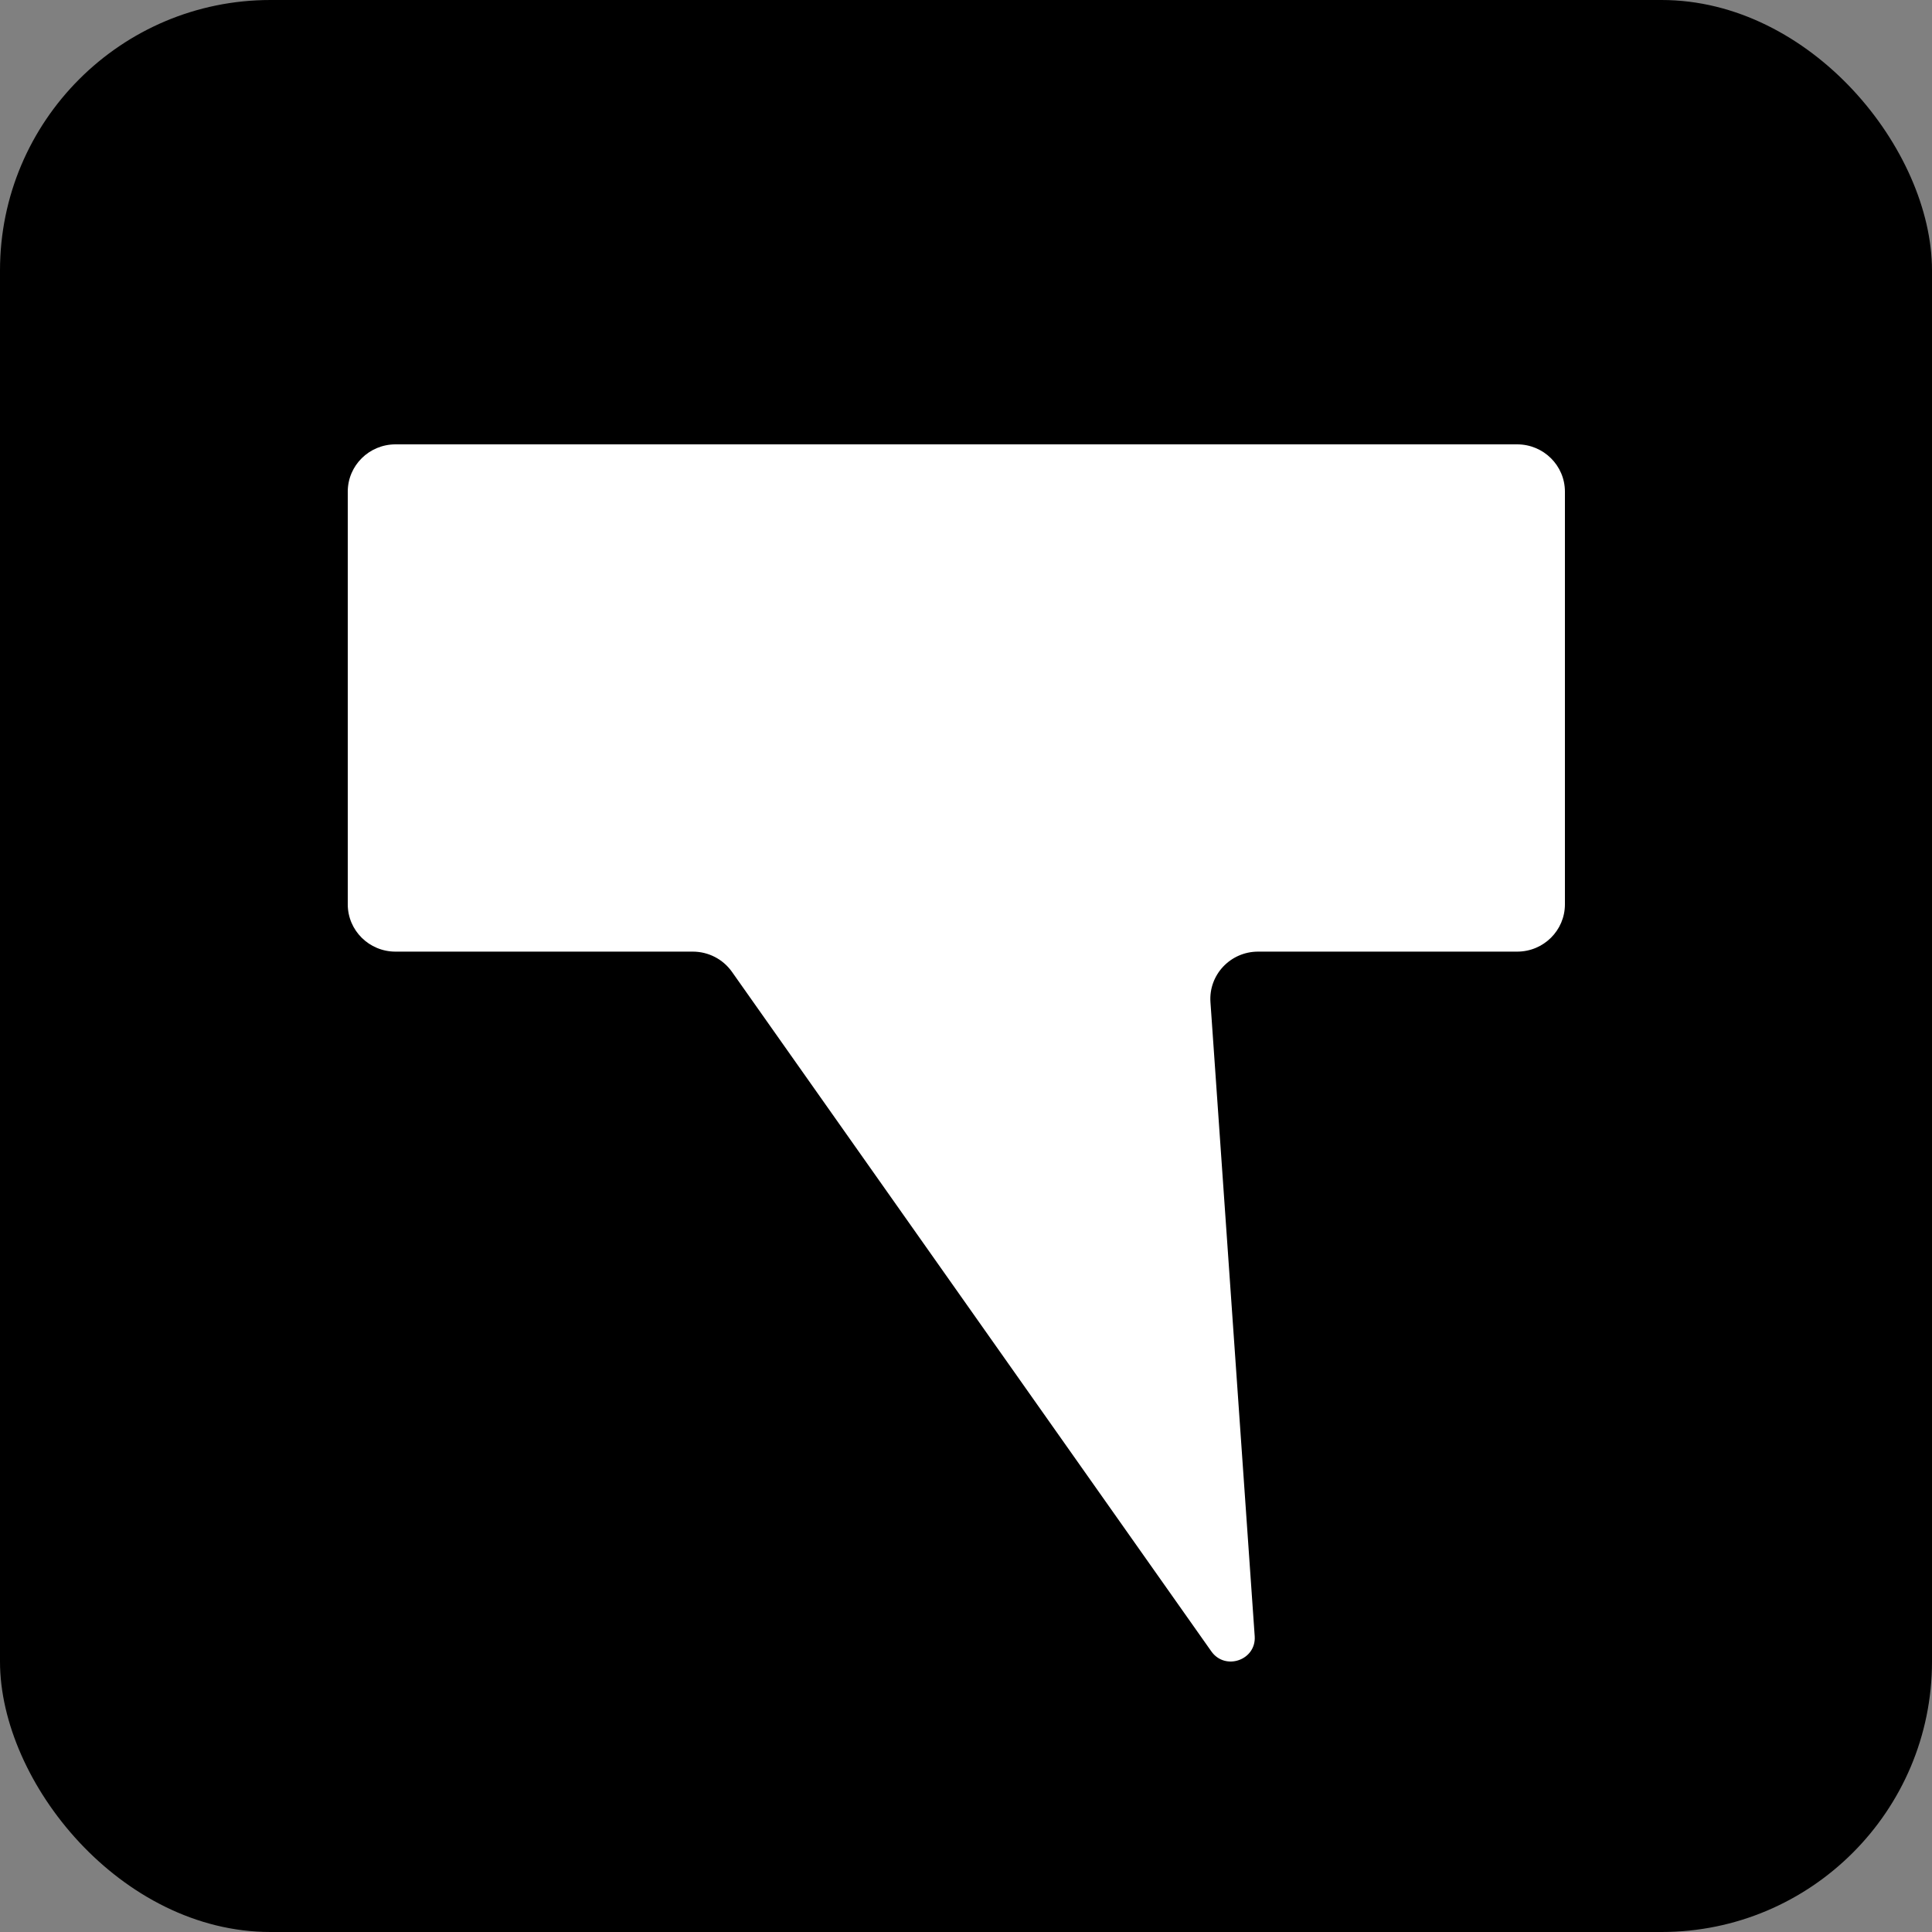 <svg width="100" height="100" viewBox="0 0 100 100" fill="none" xmlns="http://www.w3.org/2000/svg">
<rect x="0" y="0" width="100" height="100" fill="#808080" stroke="none"/>
<rect width="100" height="100" rx="14" fill="black"/>
<path d="M20.471 23C19.106 23 18 24.096 18 25.448V46.808C18 48.16 19.106 49.256 20.471 49.256H35.86C36.666 49.256 37.422 49.646 37.885 50.301L62.698 85.474C63.416 86.491 65.029 85.927 64.943 84.689L62.653 51.872C62.554 50.457 63.686 49.256 65.118 49.256L78.529 49.256C79.894 49.256 81 48.16 81 46.808L81 25.448C81 24.096 79.894 23 78.529 23L20.471 23Z" fill="white"/>
</svg>
